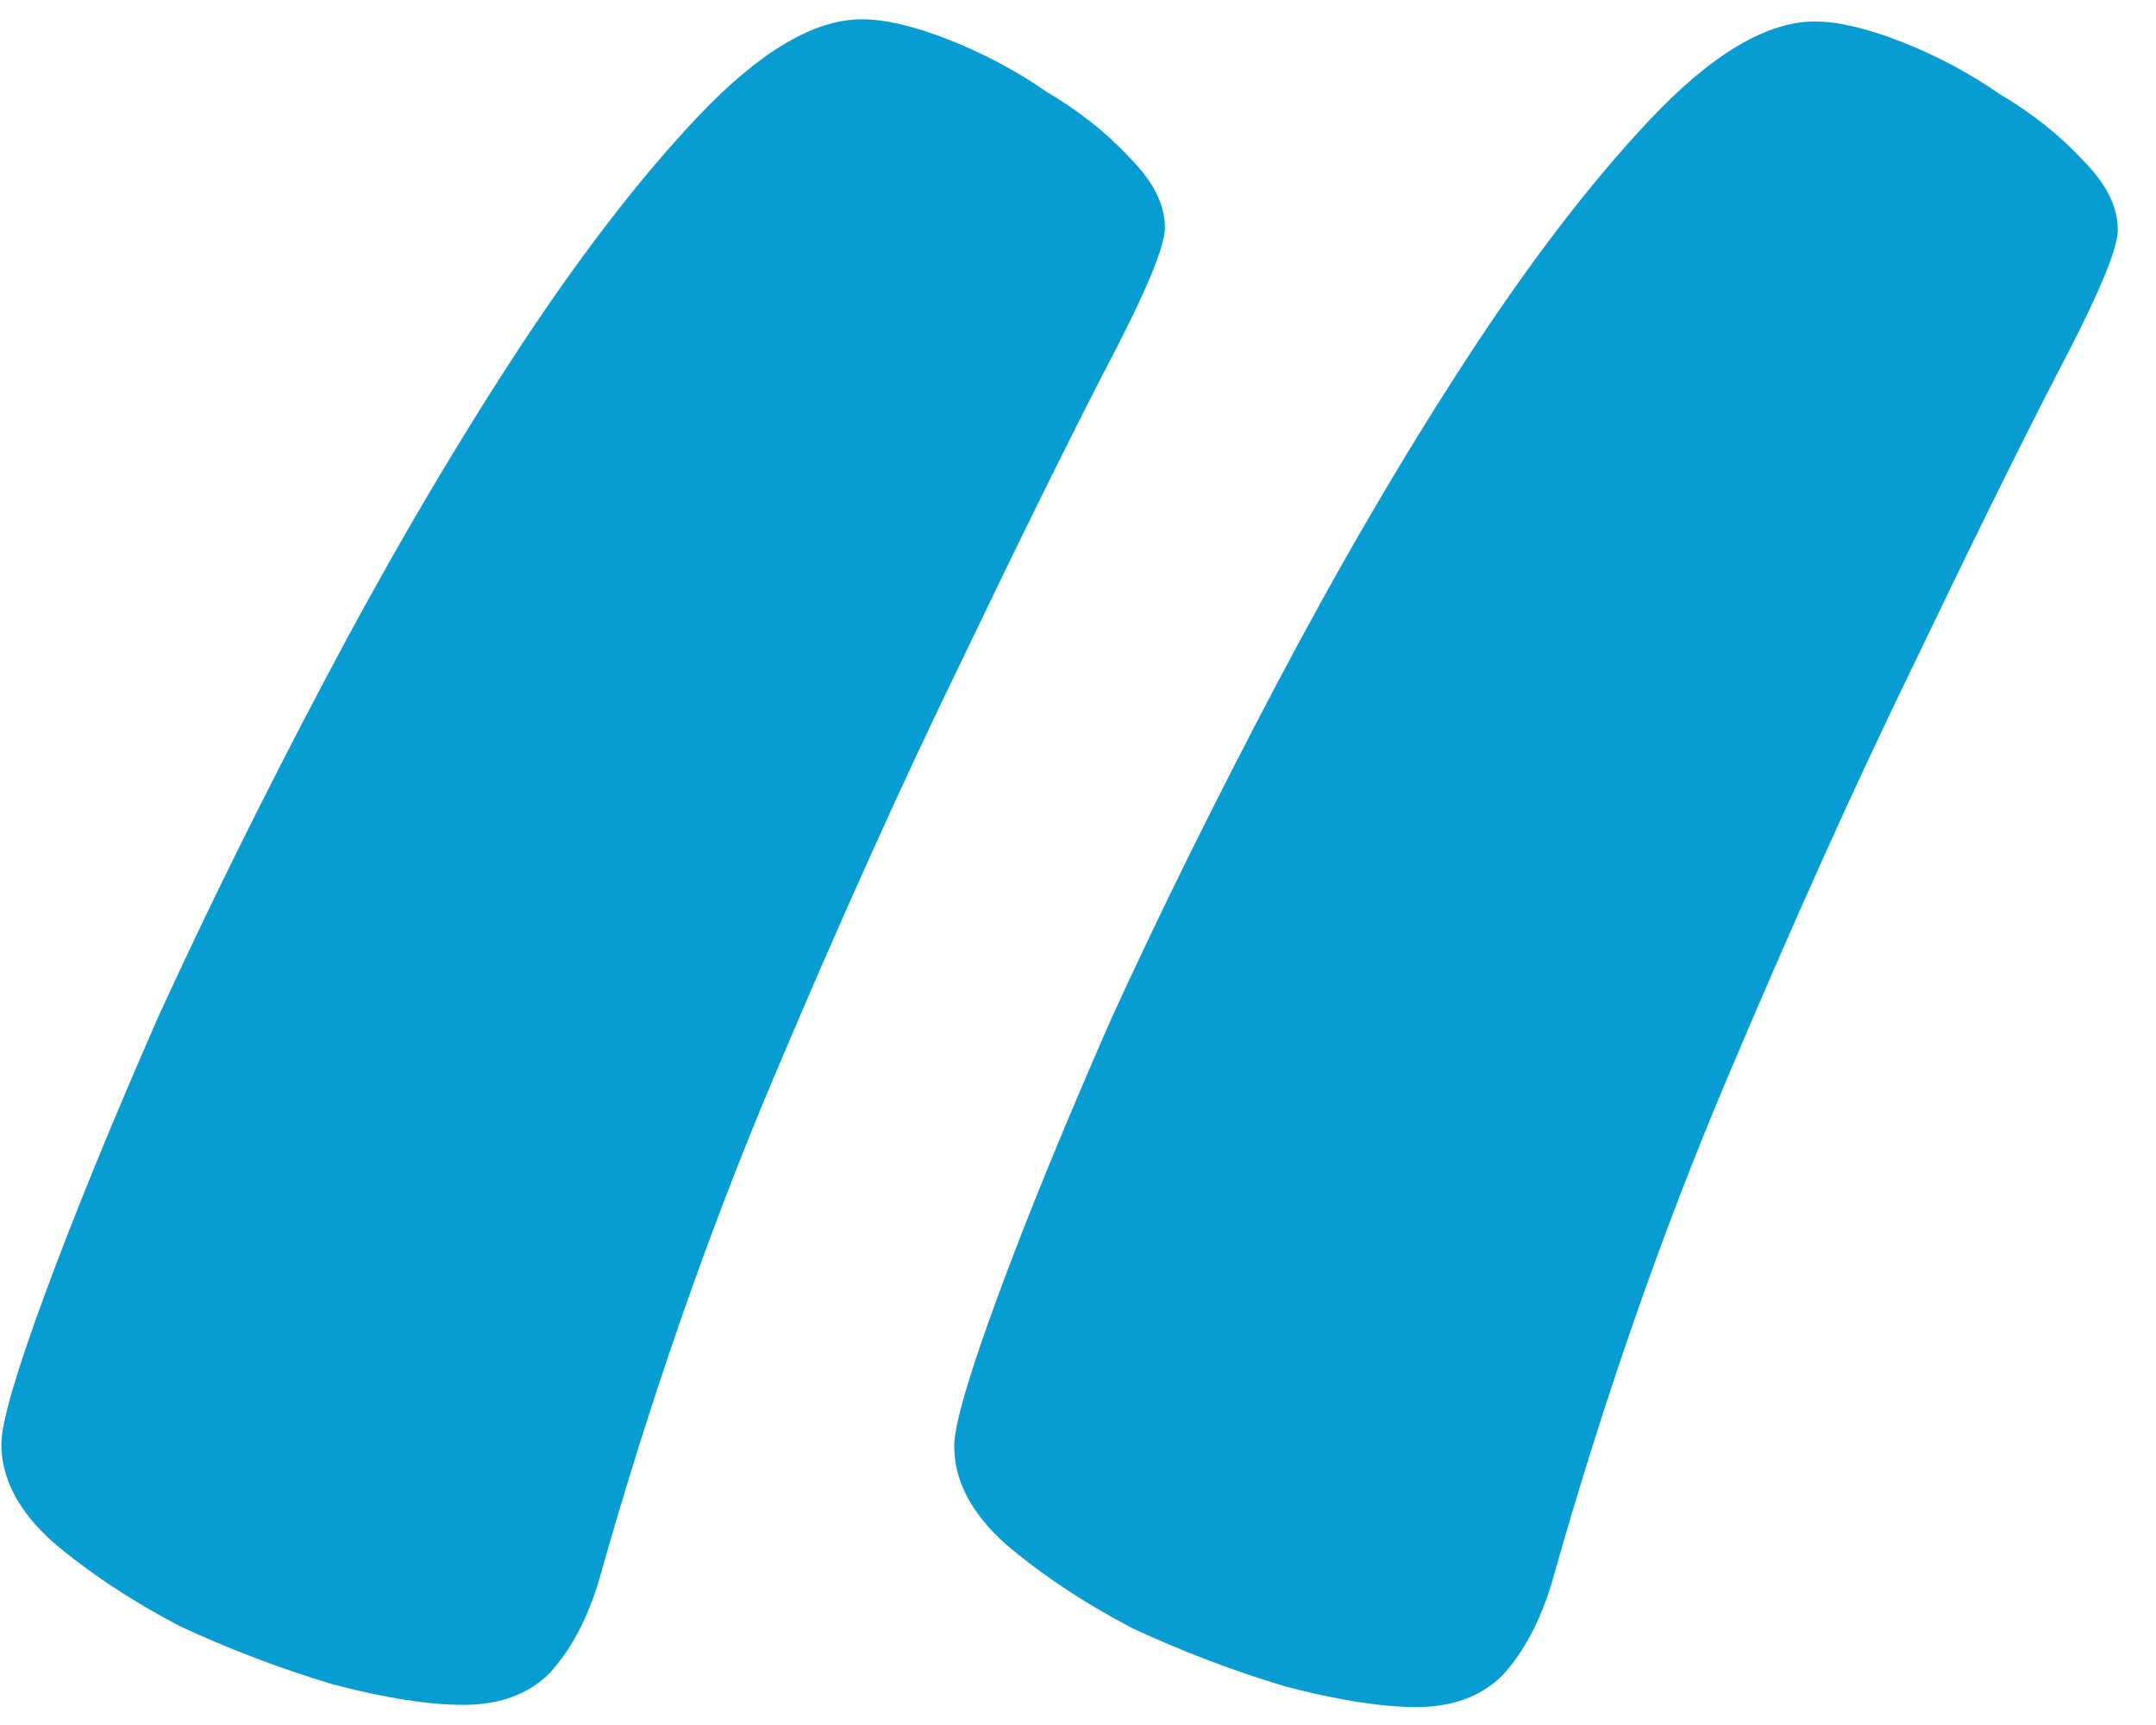 <?xml version="1.0" encoding="UTF-8"?> <svg xmlns="http://www.w3.org/2000/svg" width="35" height="28" viewBox="0 0 35 28" fill="none"><path d="M15.491 23.473C15.492 23.129 15.728 22.317 16.2 21.037C16.671 19.757 17.284 18.258 18.038 16.541C18.823 14.824 19.718 13.014 20.722 11.11C21.727 9.206 22.746 7.458 23.781 5.867C24.816 4.275 25.819 2.965 26.79 1.936C27.793 0.876 28.684 0.347 29.466 0.349C29.841 0.349 30.309 0.46 30.871 0.68C31.433 0.9 31.964 1.182 32.463 1.527C32.993 1.841 33.446 2.201 33.82 2.608C34.194 2.984 34.381 3.36 34.38 3.735C34.379 4.047 34.049 4.828 33.39 6.076C32.762 7.294 31.977 8.886 31.035 10.852C30.093 12.787 29.088 15.02 28.02 17.548C26.952 20.077 26.008 22.794 25.189 25.698C25 26.323 24.733 26.822 24.389 27.196C24.044 27.539 23.575 27.71 22.981 27.709C22.419 27.707 21.716 27.596 20.873 27.376C20.029 27.124 19.202 26.809 18.39 26.433C17.61 26.025 16.924 25.57 16.331 25.069C15.77 24.567 15.49 24.035 15.491 23.473ZM0.022 23.438C0.023 23.094 0.259 22.282 0.731 21.002C1.203 19.721 1.815 18.223 2.569 16.506C3.354 14.789 4.249 12.978 5.254 11.074C6.258 9.17 7.278 7.423 8.312 5.831C9.347 4.24 10.35 2.93 11.322 1.901C12.324 0.841 13.216 0.311 13.997 0.313C14.372 0.314 14.841 0.424 15.402 0.644C15.964 0.865 16.495 1.147 16.994 1.492C17.525 1.806 17.977 2.166 18.351 2.573C18.725 2.949 18.912 3.324 18.911 3.699C18.91 4.012 18.581 4.792 17.921 6.041C17.294 7.258 16.509 8.85 15.567 10.817C14.625 12.752 13.62 14.984 12.551 17.513C11.483 20.042 10.539 22.758 9.72 25.663C9.531 26.287 9.265 26.787 8.92 27.161C8.575 27.504 8.106 27.675 7.513 27.673C6.95 27.672 6.247 27.561 5.404 27.34C4.561 27.088 3.733 26.774 2.922 26.397C2.141 25.989 1.455 25.535 0.862 25.033C0.301 24.532 0.021 24 0.022 23.438Z" fill="#079DD3"></path></svg> 